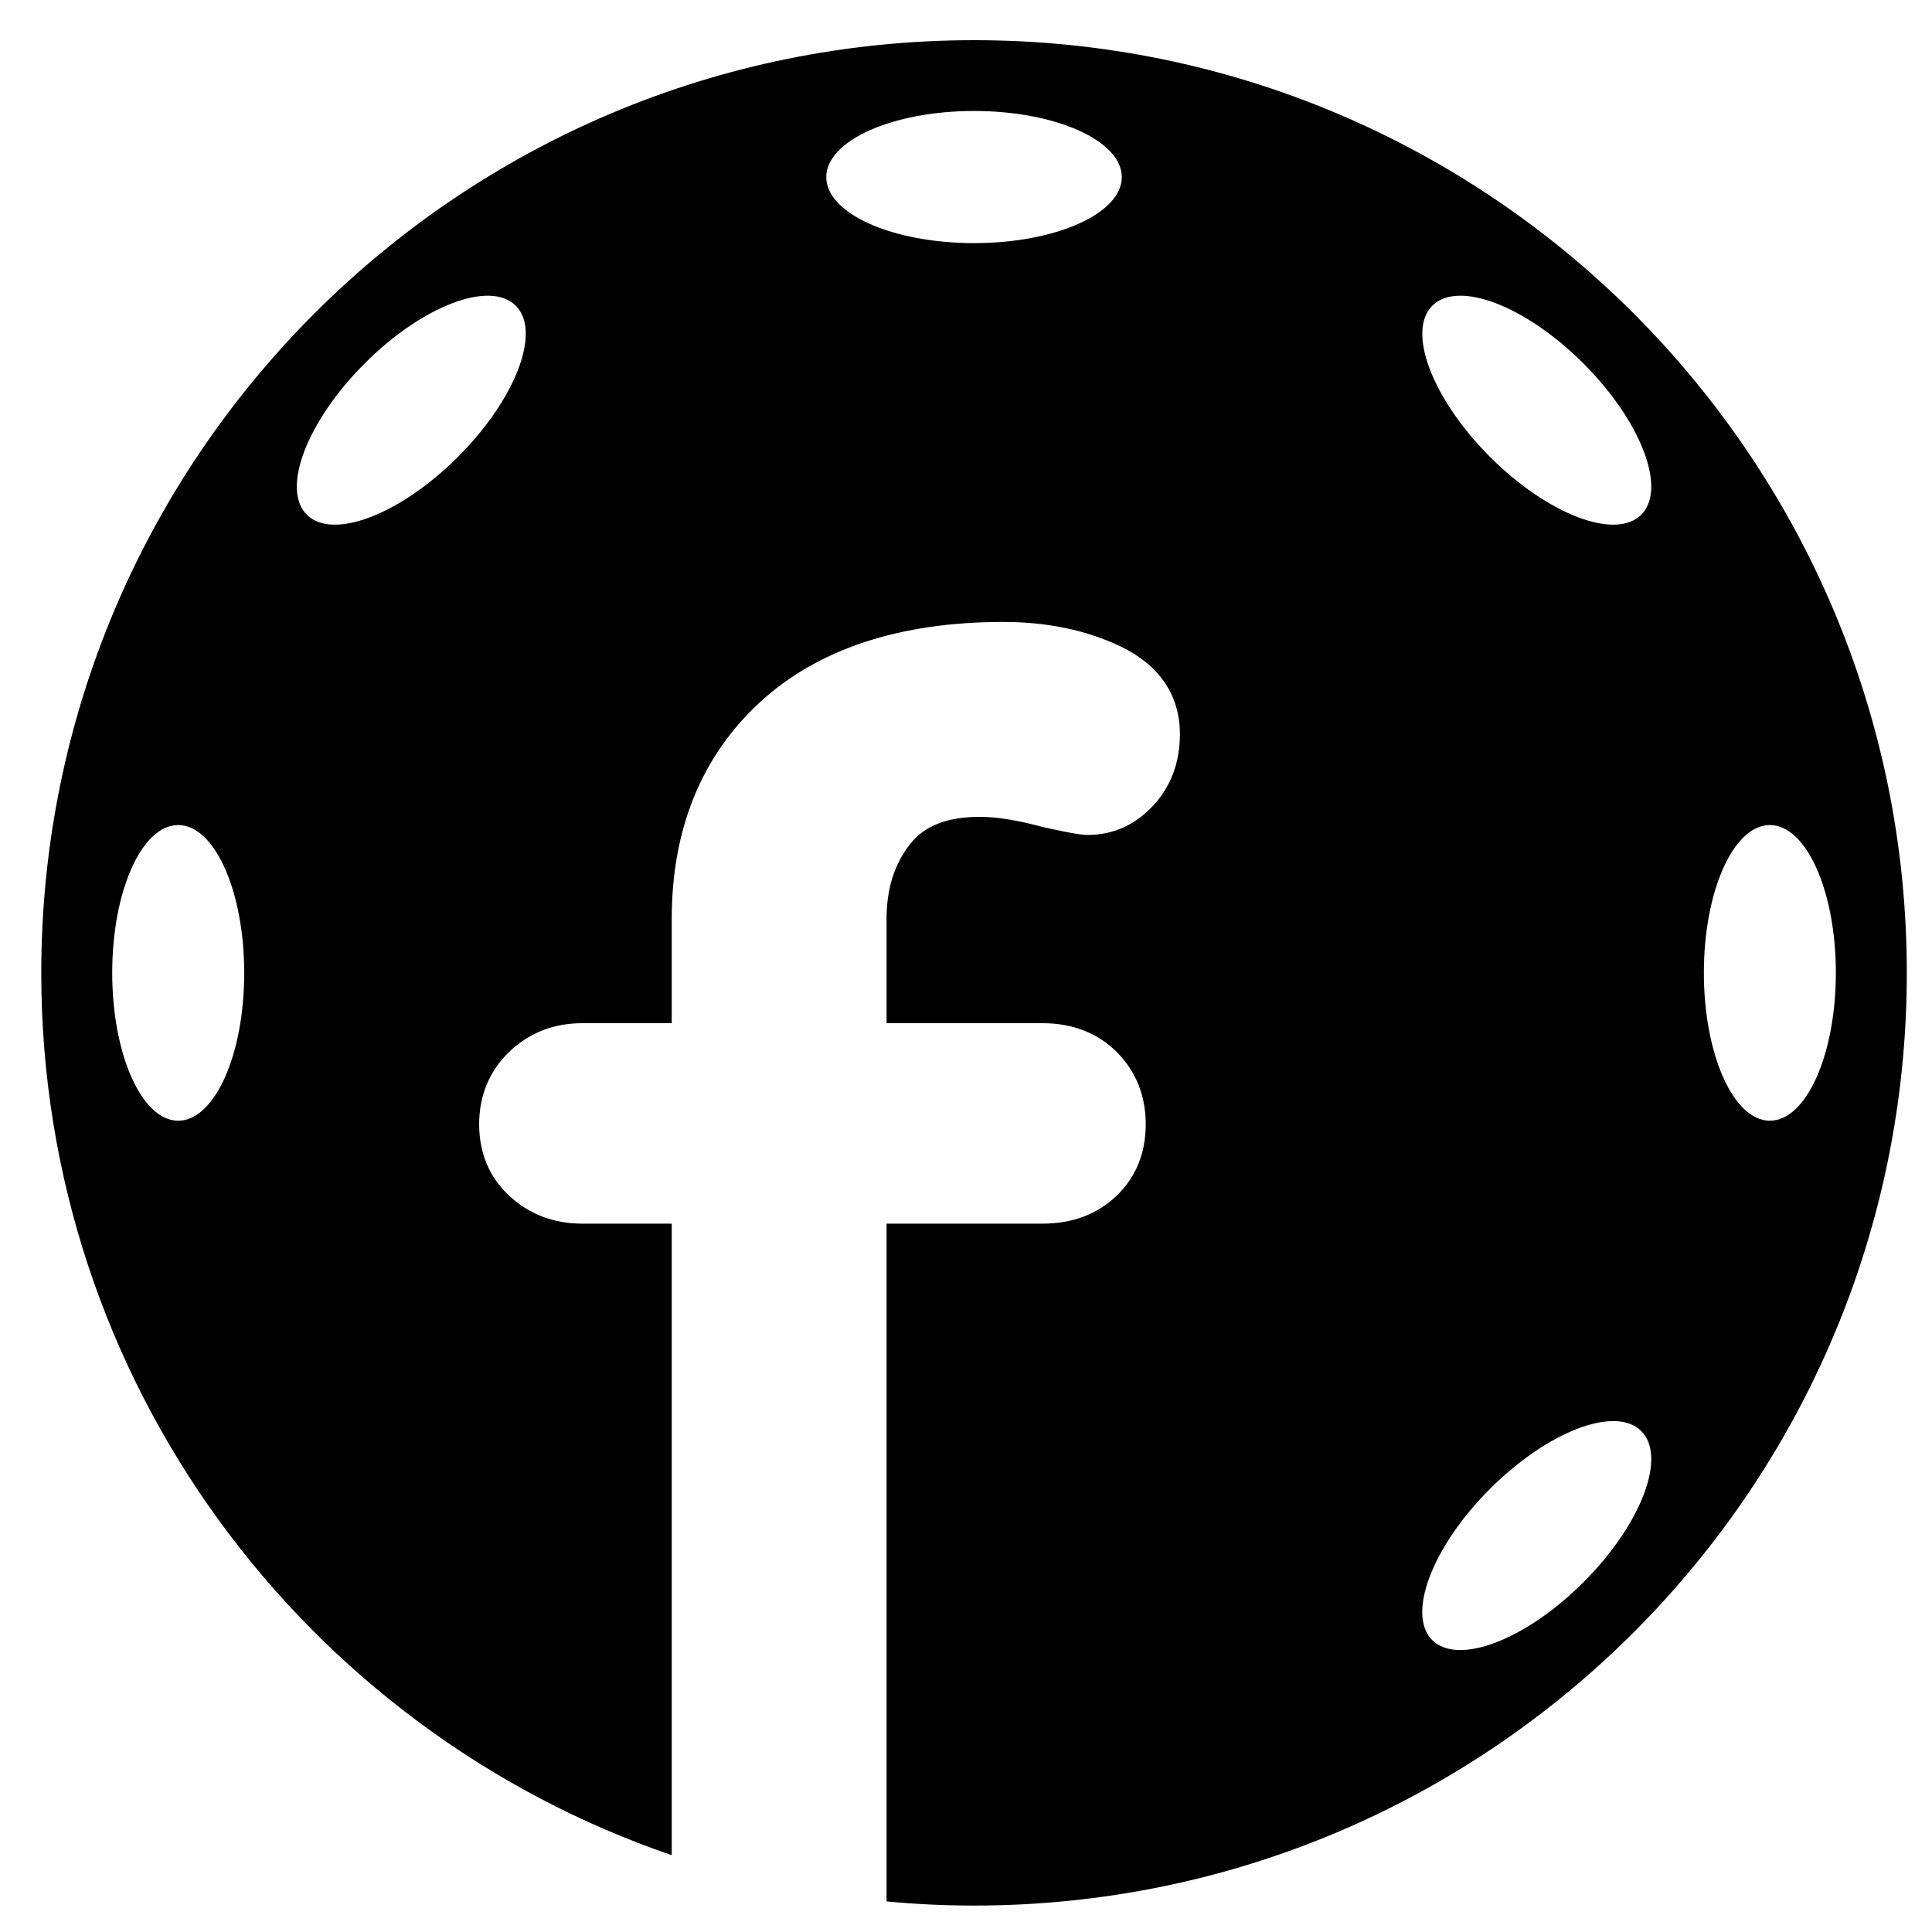 <svg version="1.2" xmlns="http://www.w3.org/2000/svg" viewBox="0 0 125 125" width="125" height="125">
	<title>florbalbazar_F</title>
	<style>
		.s0 { fill: #5143d9 } 
		.s1 { fill: #000000 } 
	</style>
	<path class="s0" d="m187 19.69c-2.21-1.06-4.77-1.6-7.6-1.6-6.71 0-12.01 1.76-15.75 5.21-3.78 3.49-5.7 8.21-5.7 14.03v6.73h-5.8q-2.78 0-4.71 1.85-1.94 1.88-1.95 4.69 0.01 2.84 1.97 4.65 1.92 1.77 4.69 1.77h5.8v42.84q0.01 2.89 1.97 4.94 1.99 2.06 4.92 2.06 3.05 0 5.04-2.06 1.96-2.05 1.97-4.95v-42.83h10.11q2.89 0 4.76-1.79 1.89-1.81 1.9-4.63-0.01-2.79-1.88-4.67-1.87-1.86-4.78-1.87h-10.11v-6.73c0-1.95 0.49-3.53 1.51-4.84 0.93-1.2 2.41-1.78 4.52-1.78q1.66 0 4.12 0.66c1.97 0.45 2.56 0.5 2.87 0.5q2.49 0 4.25-1.91 1.7-1.86 1.71-4.63c0-1.73-0.67-4.11-3.83-5.64z"/>
	<path class="s0" d="m203.73 17.86q-2.91 0.01-4.96 2.05-2.04 2.04-2.05 4.96v74.99q0.01 2.9 1.97 4.94 1.99 2.06 4.92 2.06 2.92 0 4.97-2.04 2.04-2.05 2.04-4.96v-74.99q0-2.9-1.97-4.94-1.99-2.06-4.92-2.07z"/>
	<path class="s0" d="m269.94 45.88c-4.9-2.83-10.37-4.26-16.26-4.26-5.89 0-11.36 1.43-16.25 4.26-4.9 2.84-8.82 6.86-11.65 11.95-2.82 5.08-4.25 10.84-4.25 17.11 0 6.27 1.43 11.99 4.26 17 2.82 5.01 6.74 8.99 11.64 11.82 4.89 2.83 10.36 4.27 16.26 4.27 5.89 0 11.36-1.44 16.25-4.27 4.9-2.83 8.81-6.81 11.64-11.82 2.83-5.01 4.26-10.73 4.26-17 0-6.27-1.43-12.03-4.25-17.11-2.83-5.09-6.75-9.11-11.65-11.95zm-7.04 46.54c-2.75 1.68-5.85 2.53-9.22 2.53-3.37 0-6.47-0.86-9.22-2.53-2.75-1.68-4.97-4.07-6.59-7.09-1.62-3.04-2.45-6.53-2.45-10.39 0-3.94 0.83-7.5 2.46-10.57 1.61-3.06 3.83-5.46 6.58-7.14 2.75-1.68 5.86-2.53 9.22-2.53 3.37 0 6.47 0.85 9.22 2.53 2.76 1.68 4.97 4.08 6.59 7.13 1.63 3.08 2.45 6.64 2.45 10.58 0 3.86-0.82 7.35-2.45 10.39-1.61 3.02-3.83 5.41-6.59 7.09z"/>
	<path class="s0" d="m333.68 43.45q-2.57-1.83-6.08-1.83c-4.61 0.08-8.8 1.4-12.43 3.92q-3.19 2.21-5.46 5.23v-0.75q0-2.9-1.97-4.94-1.99-2.06-5.04-2.07-2.92 0.01-4.92 2.07-1.96 2.04-1.97 4.94v49.84q0.01 3.01 1.91 4.99 1.94 2.01 4.98 2.01 3.05 0 5.04-2.06 1.97-2.05 1.97-4.94v-28.07c0-3.33 0.68-6.39 2.01-9.09 1.32-2.69 3.06-4.83 5.15-6.35q3.06-2.23 6.21-2.24c0.53 0 1.55 0.13 3.39 0.75 1.56 0.52 2.74 0.77 3.6 0.77q2.68-0.01 4.55-1.87 1.87-1.88 1.87-5.26c0-1.99-0.97-3.74-2.81-5.05z"/>
	<path class="s0" d="m391.03 45.91c-4.49-2.85-9.56-4.29-15.09-4.29-4.26 0-8.34 1.08-12.1 3.21q-3.54 1.99-6.04 4.51v-24.47q0-2.9-1.97-4.94-1.99-2.06-5.04-2.07-3.05 0.01-4.98 2.01-1.9 1.98-1.91 5v75.8q0.01 3.03 1.99 5.02 1.99 1.99 4.9 1.99 3.05 0 5.04-2.06 1.91-1.99 1.97-4.8 2.77 2.5 6.44 4.37c3.67 1.89 7.69 2.84 11.94 2.84 5.37 0 10.37-1.45 14.85-4.3 4.47-2.84 8.02-6.87 10.58-11.97 2.53-5.07 3.81-10.81 3.81-17.05 0-6.25-1.28-11.96-3.82-16.95-2.55-5.02-6.1-9-10.57-11.85zm-16.37 8.79c3.28 0 6.27 0.86 8.9 2.56 2.64 1.72 4.72 4.11 6.19 7.12 1.49 3.05 2.24 6.53 2.24 10.32 0 3.81-0.75 7.3-2.24 10.39-1.47 3.05-3.56 5.49-6.2 7.24-2.63 1.74-5.61 2.62-8.89 2.62-3.35 0-6.38-0.88-9-2.62-2.64-1.75-4.73-4.17-6.2-7.19-1.49-3.04-2.24-6.56-2.24-10.44 0-3.87 0.75-7.36 2.24-10.37 1.47-2.98 3.55-5.35 6.19-7.07 2.63-1.7 5.66-2.56 9.01-2.56z"/>
	<path class="s0" d="m466.3 42.2q-3.06 0-5 2.08-1.64 1.78-1.86 4.3-2.73-2.47-6.43-4.26c-3.72-1.8-7.78-2.7-12.09-2.7-5.37 0-10.37 1.44-14.85 4.29-4.47 2.85-8.03 6.85-10.58 11.91-2.53 5.03-3.82 10.75-3.82 17 0 6.25 1.29 11.97 3.82 17 2.55 5.06 6.13 9.07 10.64 11.91 4.52 2.85 9.61 4.3 15.14 4.3 4.26 0 8.28-1.02 11.97-3.03q3.57-1.94 6.2-4.46 0.2 2.56 1.88 4.32 1.94 2 4.98 2 3.05 0 5.04-2.06 1.97-2.05 1.97-4.94v-50.54q0-3.14-1.99-5.14-1.99-1.98-5.02-1.98zm-23.75 52.75c-3.35 0-6.36-0.87-8.95-2.57-2.6-1.71-4.67-4.1-6.14-7.12-1.49-3.05-2.24-6.56-2.24-10.44 0-3.88 0.75-7.39 2.24-10.44 1.47-3.01 3.54-5.41 6.14-7.12 2.59-1.7 5.6-2.56 8.95-2.56 3.34 0 6.35 0.88 8.93 2.61 2.61 1.75 4.68 4.17 6.15 7.19 1.49 3.05 2.25 6.52 2.25 10.32 0 3.88-0.76 7.39-2.24 10.44-1.48 3.01-3.54 5.41-6.15 7.12-2.58 1.7-5.59 2.57-8.94 2.57z"/>
	<path class="s0" d="m493.9 17.86q-2.92 0.01-4.96 2.05-2.04 2.04-2.05 4.96v74.99q0.01 2.9 1.97 4.94 1.99 2.06 4.92 2.06 2.92 0 4.96-2.04 2.04-2.05 2.05-4.96v-74.99q-0.01-2.9-1.97-4.94-1.99-2.06-4.92-2.07z"/>
	<path class="s0" d="m561.61 45.91c-4.48-2.85-9.56-4.29-15.08-4.29-4.27 0-8.34 1.08-12.11 3.21q-3.53 1.99-6.04 4.51v-24.47q0-2.9-1.97-4.94-1.99-2.06-5.03-2.07-3.05 0.01-4.98 2.01-1.91 1.98-1.91 5v75.8q0 3.03 1.99 5.02 1.99 1.99 4.9 1.99 3.04 0 5.03-2.06 1.92-1.99 1.97-4.8 2.77 2.5 6.44 4.37c3.68 1.89 7.7 2.84 11.94 2.84 5.38 0 10.37-1.45 14.85-4.3 4.47-2.84 8.03-6.87 10.58-11.97 2.53-5.07 3.82-10.81 3.82-17.05 0-6.25-1.29-11.96-3.82-16.95-2.55-5.02-6.11-9-10.58-11.85zm-16.36 8.79c3.27 0 6.27 0.86 8.89 2.56 2.64 1.72 4.72 4.11 6.2 7.12 1.48 3.05 2.24 6.53 2.24 10.32 0 3.81-0.76 7.3-2.25 10.39-1.47 3.05-3.56 5.49-6.2 7.24-2.62 1.74-5.61 2.62-8.88 2.62-3.35 0-6.38-0.88-9-2.62-2.65-1.75-4.73-4.17-6.2-7.19-1.49-3.04-2.25-6.56-2.25-10.44 0-3.87 0.76-7.36 2.24-10.37 1.47-2.98 3.56-5.35 6.2-7.07 2.62-1.7 5.65-2.56 9.01-2.56z"/>
	<path class="s0" d="m636.89 42.2q-3.06 0-5 2.08-1.65 1.78-1.86 4.3-2.74-2.47-6.44-4.26c-3.71-1.8-7.78-2.7-12.09-2.7-5.37 0-10.37 1.44-14.85 4.29-4.46 2.85-8.02 6.85-10.57 11.91-2.54 5.03-3.82 10.75-3.82 17 0 6.25 1.28 11.97 3.82 17 2.55 5.06 6.13 9.07 10.64 11.91 4.51 2.85 9.6 4.3 15.13 4.3 4.26 0 8.29-1.02 11.98-3.03q3.57-1.94 6.19-4.46 0.2 2.56 1.89 4.32 1.93 2 4.98 2 3.05 0 5.03-2.06 1.97-2.05 1.97-4.94v-50.54q0-3.14-1.98-5.14-1.99-1.98-5.02-1.98zm-23.76 52.75c-3.35 0-6.36-0.87-8.94-2.57-2.61-1.71-4.67-4.1-6.14-7.12-1.49-3.05-2.25-6.56-2.25-10.44 0-3.88 0.76-7.39 2.25-10.44 1.47-3.01 3.53-5.41 6.14-7.12 2.58-1.7 5.59-2.56 8.94-2.56 3.35 0 6.35 0.88 8.94 2.61 2.61 1.75 4.68 4.17 6.15 7.19 1.49 3.05 2.24 6.52 2.24 10.32 0 3.88-0.75 7.39-2.24 10.44-1.47 3.01-3.54 5.41-6.14 7.12-2.59 1.7-5.6 2.57-8.95 2.57z"/>
	<path class="s0" d="m697.09 93.78h-24.53l29-38.67q1.09-1.24 1.47-2.38 0.34-1.01 0.48-2.41 0.14-2.9-1.7-4.97-1.88-2.1-4.72-2.1h-35.75q-2.9 0-4.77 1.79-1.88 1.81-1.89 4.63 0.01 2.8 1.93 4.73 1.93 1.92 4.73 1.93h22.44l-28.83 38.5q-1.05 1.45-1.47 2.64-0.41 1.17-0.54 2.86l-0.01 0.11q0.01 2.29 1.82 4.32 1.88 2.1 4.72 2.1h37.62q2.78 0 4.7-1.85 1.95-1.87 1.95-4.69 0-2.81-1.95-4.69-1.93-1.84-4.7-1.85z"/>
	<path class="s0" d="m763.57 42.2q-3.06 0-5 2.08-1.64 1.78-1.86 4.3-2.73-2.47-6.44-4.26c-3.71-1.8-7.77-2.7-12.08-2.7-5.37 0-10.37 1.44-14.85 4.29-4.47 2.85-8.03 6.85-10.58 11.91-2.53 5.03-3.82 10.75-3.82 17 0 6.25 1.29 11.97 3.82 17 2.55 5.06 6.13 9.07 10.64 11.91 4.52 2.85 9.61 4.3 15.14 4.3 4.26 0 8.28-1.02 11.97-3.03q3.58-1.94 6.2-4.46 0.2 2.56 1.88 4.32 1.94 2 4.98 2 3.05 0 5.04-2.06 1.97-2.05 1.97-4.94v-50.54q0-3.14-1.99-5.14-1.99-1.98-5.02-1.98zm-23.75 52.75c-3.35 0-6.36-0.87-8.95-2.57-2.6-1.71-4.67-4.1-6.14-7.12-1.49-3.05-2.24-6.56-2.24-10.44 0-3.88 0.75-7.39 2.24-10.44 1.47-3.01 3.54-5.41 6.15-7.12 2.58-1.7 5.59-2.56 8.94-2.56 3.34 0 6.35 0.88 8.93 2.61 2.61 1.75 4.68 4.17 6.15 7.19 1.49 3.05 2.25 6.52 2.25 10.32 0 3.88-0.76 7.39-2.25 10.44-1.47 3.01-3.53 5.41-6.14 7.12-2.58 1.7-5.59 2.57-8.94 2.57z"/>
	<path class="s0" d="m822.5 53.76q1.87-1.88 1.88-5.25c0-2-0.98-3.75-2.81-5.06q-2.58-1.83-6.09-1.83c-4.61 0.08-8.79 1.4-12.43 3.92q-3.19 2.21-5.46 5.23v-0.75q0-2.9-1.97-4.94-1.99-2.06-5.03-2.07-2.93 0.01-4.93 2.07-1.96 2.04-1.96 4.94v49.84q0 3.01 1.91 4.99 1.93 2.01 4.98 2.01 3.04 0 5.03-2.06 1.97-2.04 1.97-4.94v-28.07c0-3.33 0.68-6.39 2.01-9.09 1.33-2.69 3.06-4.83 5.15-6.35q3.07-2.23 6.21-2.24c0.53 0 1.55 0.13 3.4 0.75 1.56 0.52 2.73 0.77 3.59 0.77q2.68 0 4.55-1.87z"/>
	<path class="s1" d="m63.02 2.6c-33.33 0-60.35 27.02-60.35 60.35 0 26.48 17.07 48.96 40.79 57.08v-40.86h-5.8q-2.76-0.01-4.69-1.78-1.96-1.82-1.97-4.65 0.01-2.81 1.95-4.69 1.93-1.84 4.71-1.85h5.8v-6.73c0-5.82 1.92-10.54 5.7-14.03 3.75-3.45 9.05-5.2 15.75-5.2 2.84 0 5.39 0.53 7.6 1.59 3.17 1.53 3.83 3.91 3.83 5.65q0 2.76-1.71 4.62-1.76 1.91-4.25 1.92c-0.31 0-0.89-0.06-2.87-0.5q-2.46-0.67-4.11-0.67c-2.12 0-3.6 0.58-4.53 1.78-1.02 1.31-1.51 2.89-1.51 4.84v6.73h10.11q2.91 0.01 4.79 1.87 1.86 1.88 1.87 4.67-0.01 2.82-1.89 4.63-1.88 1.79-4.77 1.8h-10.11v43.85q2.8 0.27 5.66 0.27c33.33 0 60.35-27.01 60.35-60.34 0-33.33-27.02-60.35-60.35-60.35zm-51.49 69.91c-2.36 0-4.27-4.29-4.27-9.57 0-5.28 1.91-9.56 4.27-9.56 2.36 0 4.27 4.28 4.27 9.56 0.01 5.28-1.91 9.57-4.27 9.57zm18.1-42.95c-3.73 3.73-8.11 5.41-9.78 3.74-1.67-1.67 0.01-6.05 3.74-9.78 3.73-3.74 8.12-5.41 9.78-3.74 1.67 1.66 0 6.04-3.74 9.78zm33.39-13.83c-5.28 0-9.56-1.91-9.56-4.27 0-2.36 4.28-4.28 9.56-4.28 5.28 0 9.56 1.92 9.56 4.28 0 2.36-4.28 4.27-9.56 4.27zm39.43 86.64c-3.74 3.74-8.12 5.41-9.79 3.74-1.66-1.67 0.01-6.05 3.74-9.78 3.74-3.73 8.12-5.41 9.79-3.74 1.67 1.67-0.01 6.05-3.74 9.78zm3.74-69.07c-1.67 1.67-6.05-0.01-9.79-3.74-3.73-3.74-5.4-8.12-3.73-9.78 1.67-1.67 6.04 0 9.78 3.74 3.73 3.73 5.41 8.11 3.74 9.78zm8.32 39.21c-2.36 0-4.27-4.29-4.27-9.57 0-5.28 1.91-9.56 4.27-9.56 2.36 0 4.27 4.28 4.27 9.56 0 5.28-1.91 9.57-4.27 9.57z"/>
</svg>